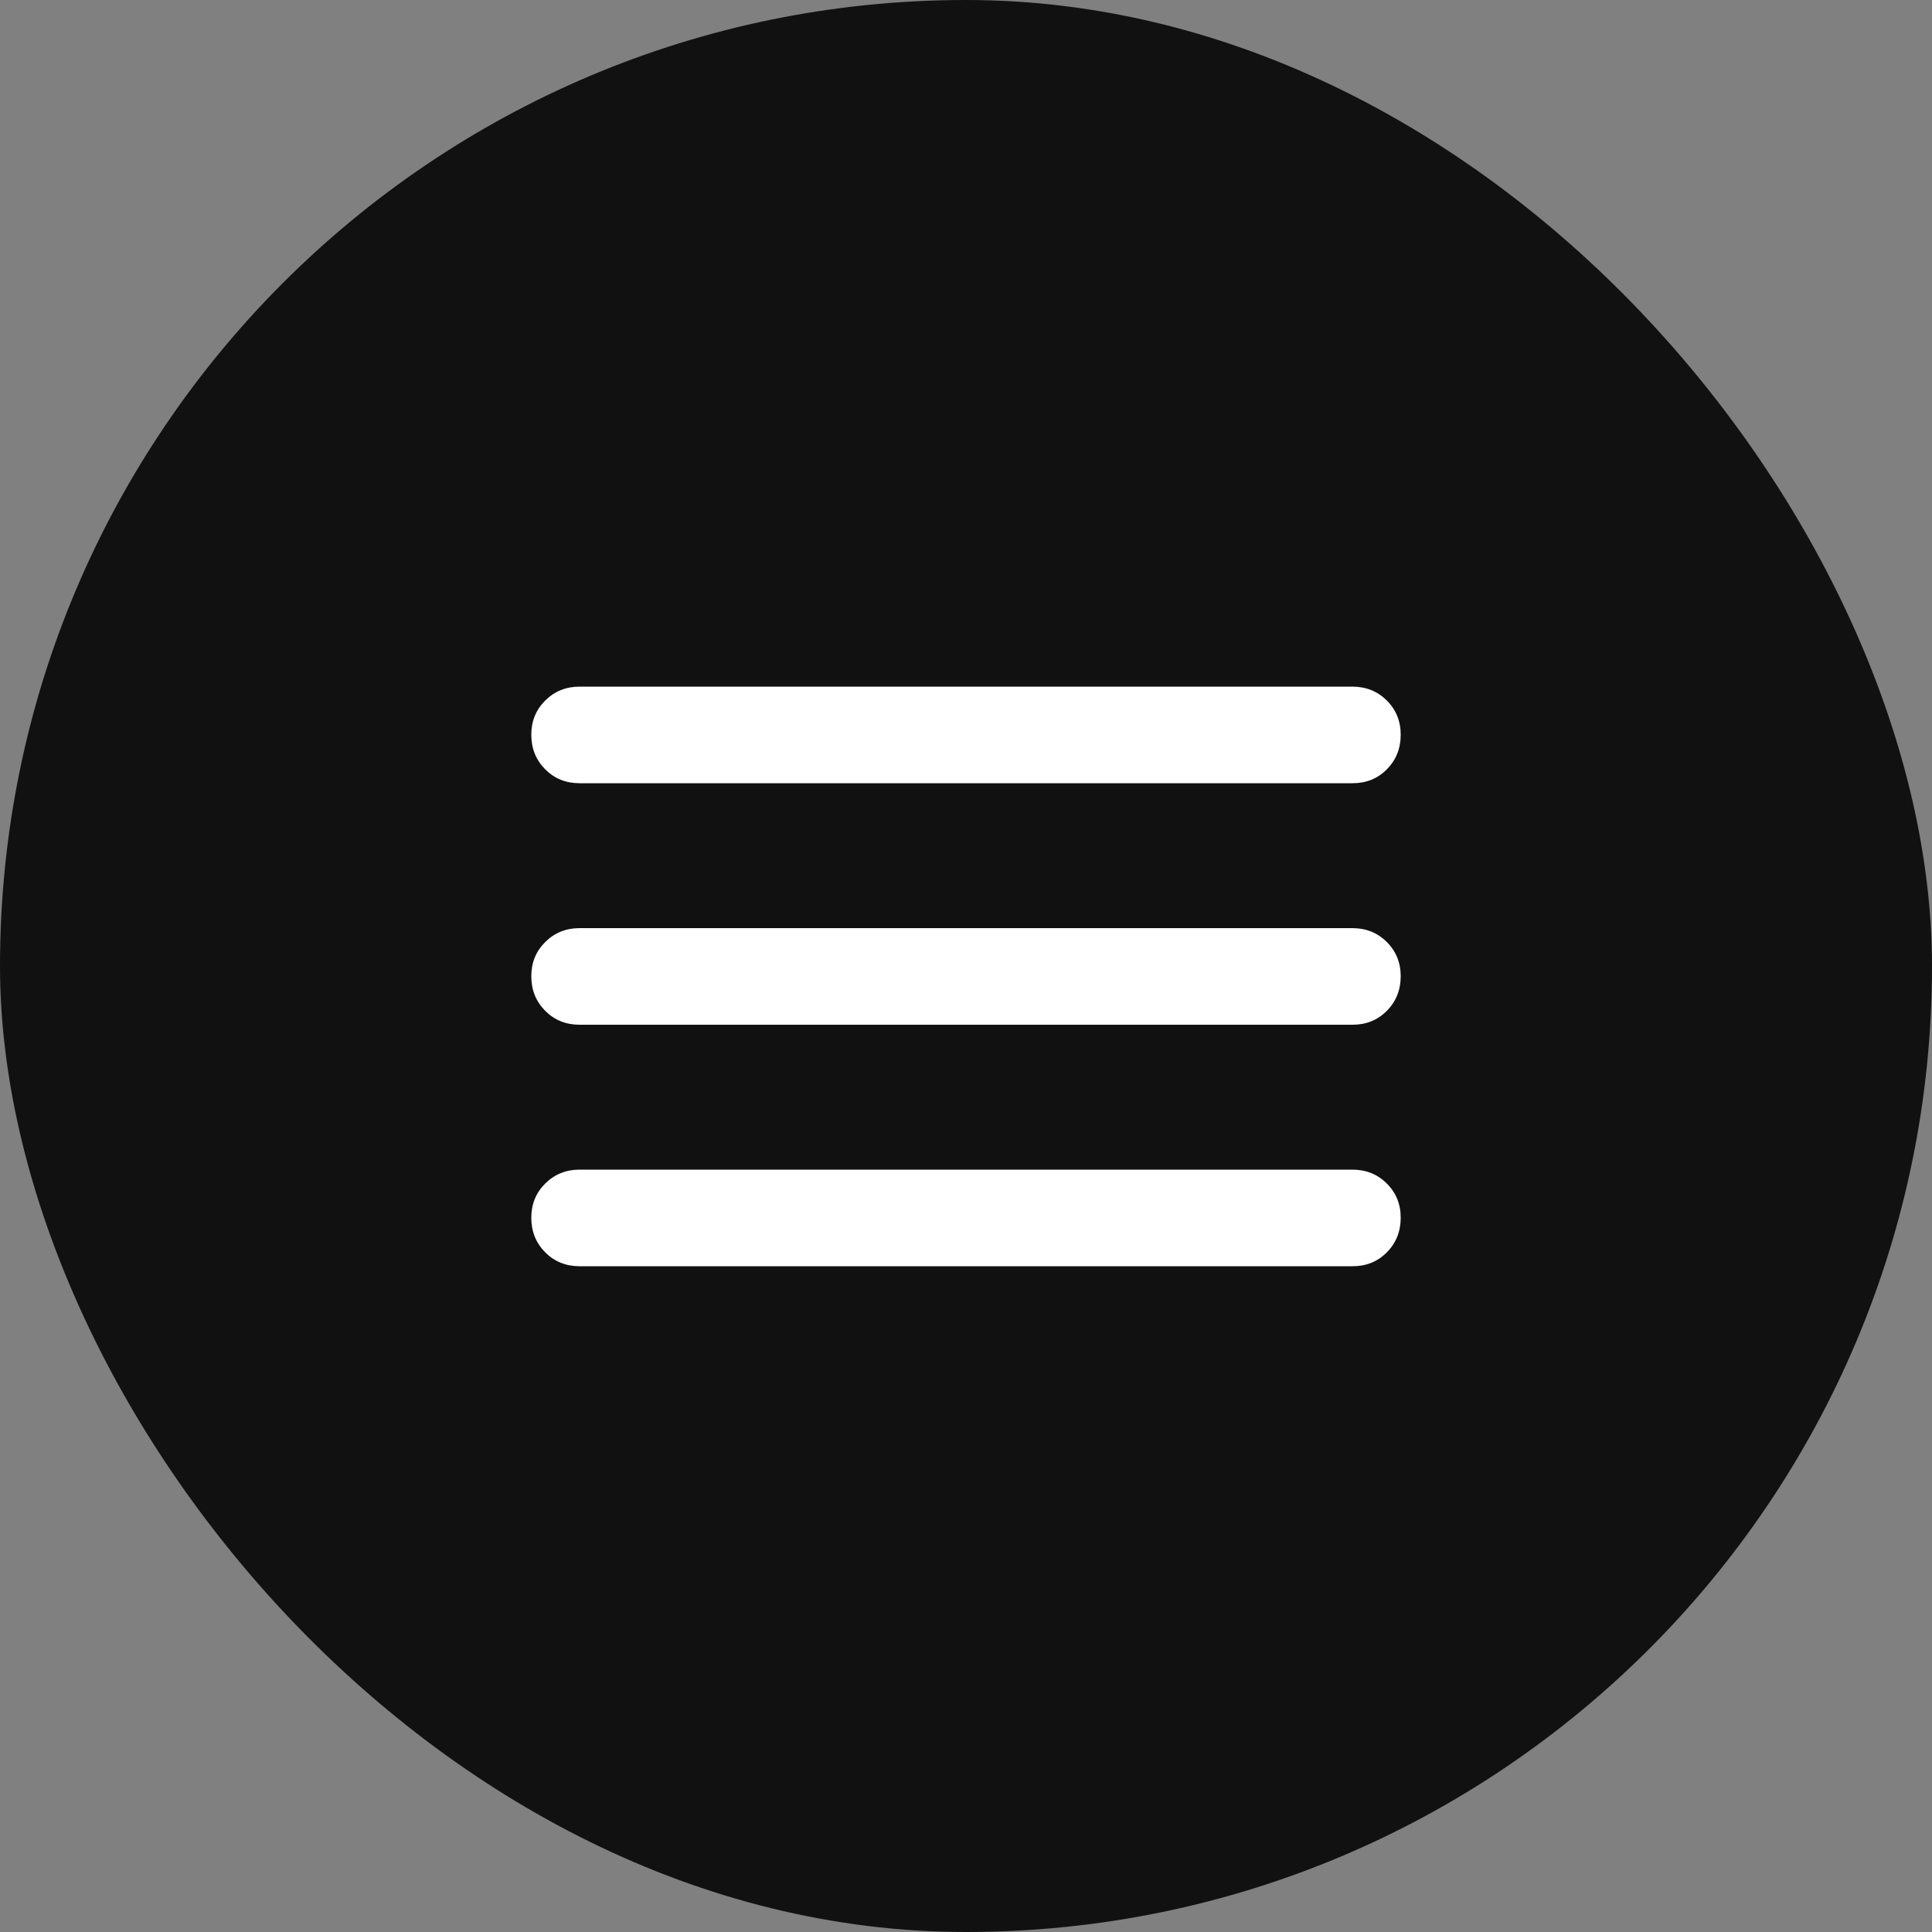 <?xml version="1.0" encoding="UTF-8"?> <svg xmlns="http://www.w3.org/2000/svg" width="40" height="40" viewBox="0 0 40 40" fill="none"><rect x="0" y="0" width="40" height="40" fill="#808080" stroke="none"/><rect width="40" height="40" rx="20" fill="#111111"></rect><path d="M12 26.216C11.717 26.216 11.479 26.12 11.288 25.928C11.097 25.736 11.001 25.499 11 25.216C10.999 24.933 11.095 24.696 11.288 24.504C11.481 24.312 11.718 24.216 12 24.216H28C28.283 24.216 28.521 24.312 28.713 24.504C28.905 24.696 29.001 24.933 29 25.216C28.999 25.499 28.903 25.736 28.712 25.929C28.521 26.122 28.283 26.217 28 26.216H12ZM12 21.216C11.717 21.216 11.479 21.12 11.288 20.928C11.097 20.736 11.001 20.499 11 20.216C10.999 19.933 11.095 19.696 11.288 19.504C11.481 19.312 11.718 19.216 12 19.216H28C28.283 19.216 28.521 19.312 28.713 19.504C28.905 19.696 29.001 19.933 29 20.216C28.999 20.499 28.903 20.736 28.712 20.929C28.521 21.122 28.283 21.217 28 21.216H12ZM12 16.216C11.717 16.216 11.479 16.12 11.288 15.928C11.097 15.736 11.001 15.499 11 15.216C10.999 14.933 11.095 14.696 11.288 14.504C11.481 14.312 11.718 14.216 12 14.216H28C28.283 14.216 28.521 14.312 28.713 14.504C28.905 14.696 29.001 14.933 29 15.216C28.999 15.499 28.903 15.736 28.712 15.929C28.521 16.122 28.283 16.217 28 16.216H12Z" fill="white"></path></svg> 